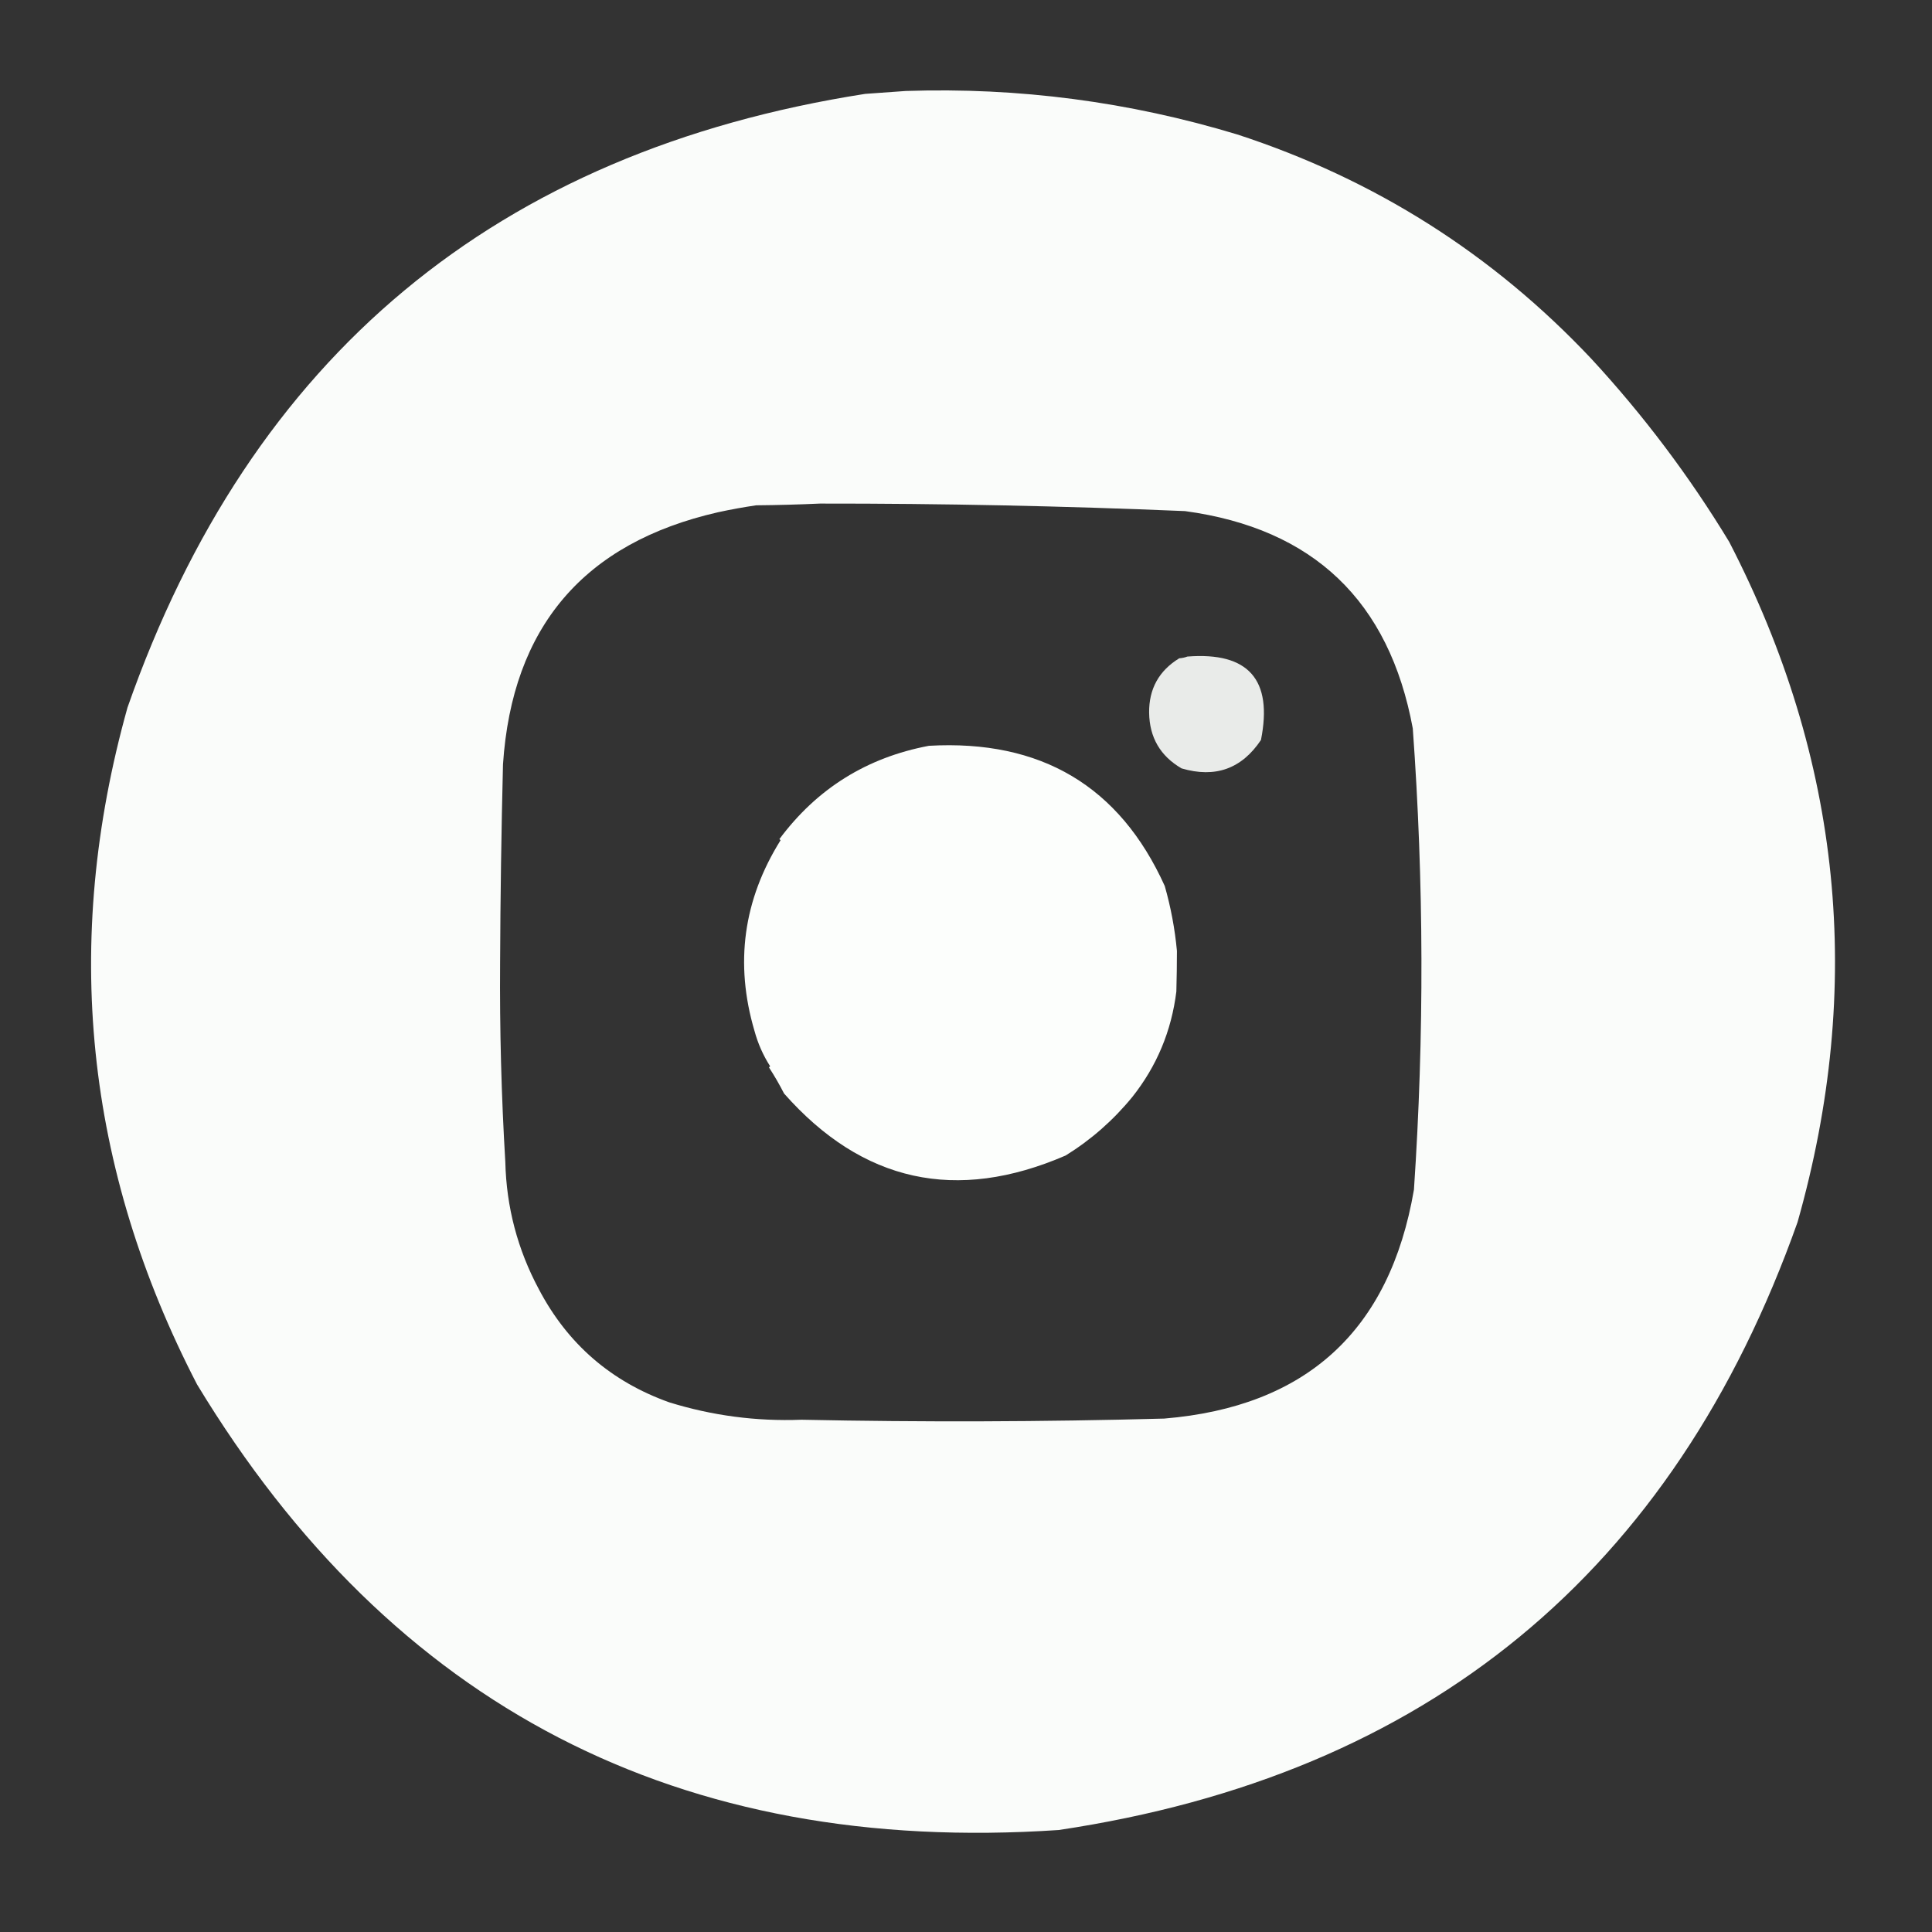 <?xml version="1.0" encoding="UTF-8"?>
<!DOCTYPE svg PUBLIC "-//W3C//DTD SVG 1.1//EN" "http://www.w3.org/Graphics/SVG/1.1/DTD/svg11.dtd">
<svg xmlns="http://www.w3.org/2000/svg" version="1.1" width="1667px" height="1667px" style="shape-rendering:geometricPrecision; text-rendering:geometricPrecision; image-rendering:optimizeQuality; fill-rule:evenodd; clip-rule:evenodd" xmlns:xlink="http://www.w3.org/1999/xlink">
<rect width="100%" height="100%" fill="#333333" stroke="none"/>
<g><path style="opacity:0.981" fill="#fdfffd" d="M 781.5,78.5 C 878.94,75.263 974.274,87.763 1067.5,116C 1186.05,154.628 1287.88,219.128 1373,309.5C 1418.02,358.226 1457.68,410.892 1492,467.5C 1589.08,655.307 1608.75,850.974 1551,1054.5C 1443.77,1356.68 1231.27,1531.52 913.5,1579C 586.326,1601.02 338.493,1472.85 170,1194.5C 73.329,1007.79 53.329,813.127 110,610.5C 216.306,307.228 428.472,130.728 746.5,81C 758.317,80.099 769.984,79.266 781.5,78.5 Z M 707.5,434.5 C 812.547,434.408 917.547,436.575 1022.5,441C 1133.18,456.011 1198.68,518.511 1219,628.5C 1228.61,761.131 1228.95,893.798 1220,1026.5C 1199.18,1147.98 1127.35,1213.82 1004.5,1224C 900.175,1226.82 795.841,1227.15 691.5,1225C 652.616,1226.49 614.616,1221.49 577.5,1210C 527.272,1192.1 489.772,1159.6 465,1112.5C 446.583,1078.17 436.917,1041.5 436,1002.5C 432.589,945.388 431.089,888.222 431.5,831C 431.744,773.825 432.578,716.658 434,659.5C 441.931,540.911 503.764,468.411 619.5,442C 630.428,439.614 641.428,437.614 652.5,436C 671.005,435.832 689.338,435.332 707.5,434.5 Z"/></g>
<g><path style="opacity:0.901" fill="#fdfffd" d="M 1024.5,566.5 C 1077.22,562.395 1098.38,586.395 1088,638.5C 1071.36,663.384 1048.53,671.551 1019.5,663C 1001.17,652.353 991.838,636.353 991.5,615C 991.294,594.41 999.961,578.744 1017.5,568C 1020.04,567.814 1022.37,567.314 1024.5,566.5 Z"/></g>
<g><path style="opacity:0.994" fill="#fdfffd" d="M 801.5,643.5 C 898.213,638.011 966.047,678.344 1005,764.5C 1010.23,782.841 1013.73,801.507 1015.5,820.5C 1015.49,832.024 1015.32,843.691 1015,855.5C 1010.77,889.592 998.105,919.925 977,946.5C 960.603,966.569 941.436,983.402 919.5,997C 825.09,1037.89 744.09,1020.06 676.5,943.5C 672.559,935.787 668.226,928.287 663.5,921C 663.833,920.667 664.167,920.333 664.5,920C 658.46,910.557 653.96,900.391 651,889.5C 633.829,831.318 641.329,776.485 673.5,725C 673.167,724.667 672.833,724.333 672.5,724C 704.855,680.47 747.855,653.637 801.5,643.5 Z"/></g>
</svg>

